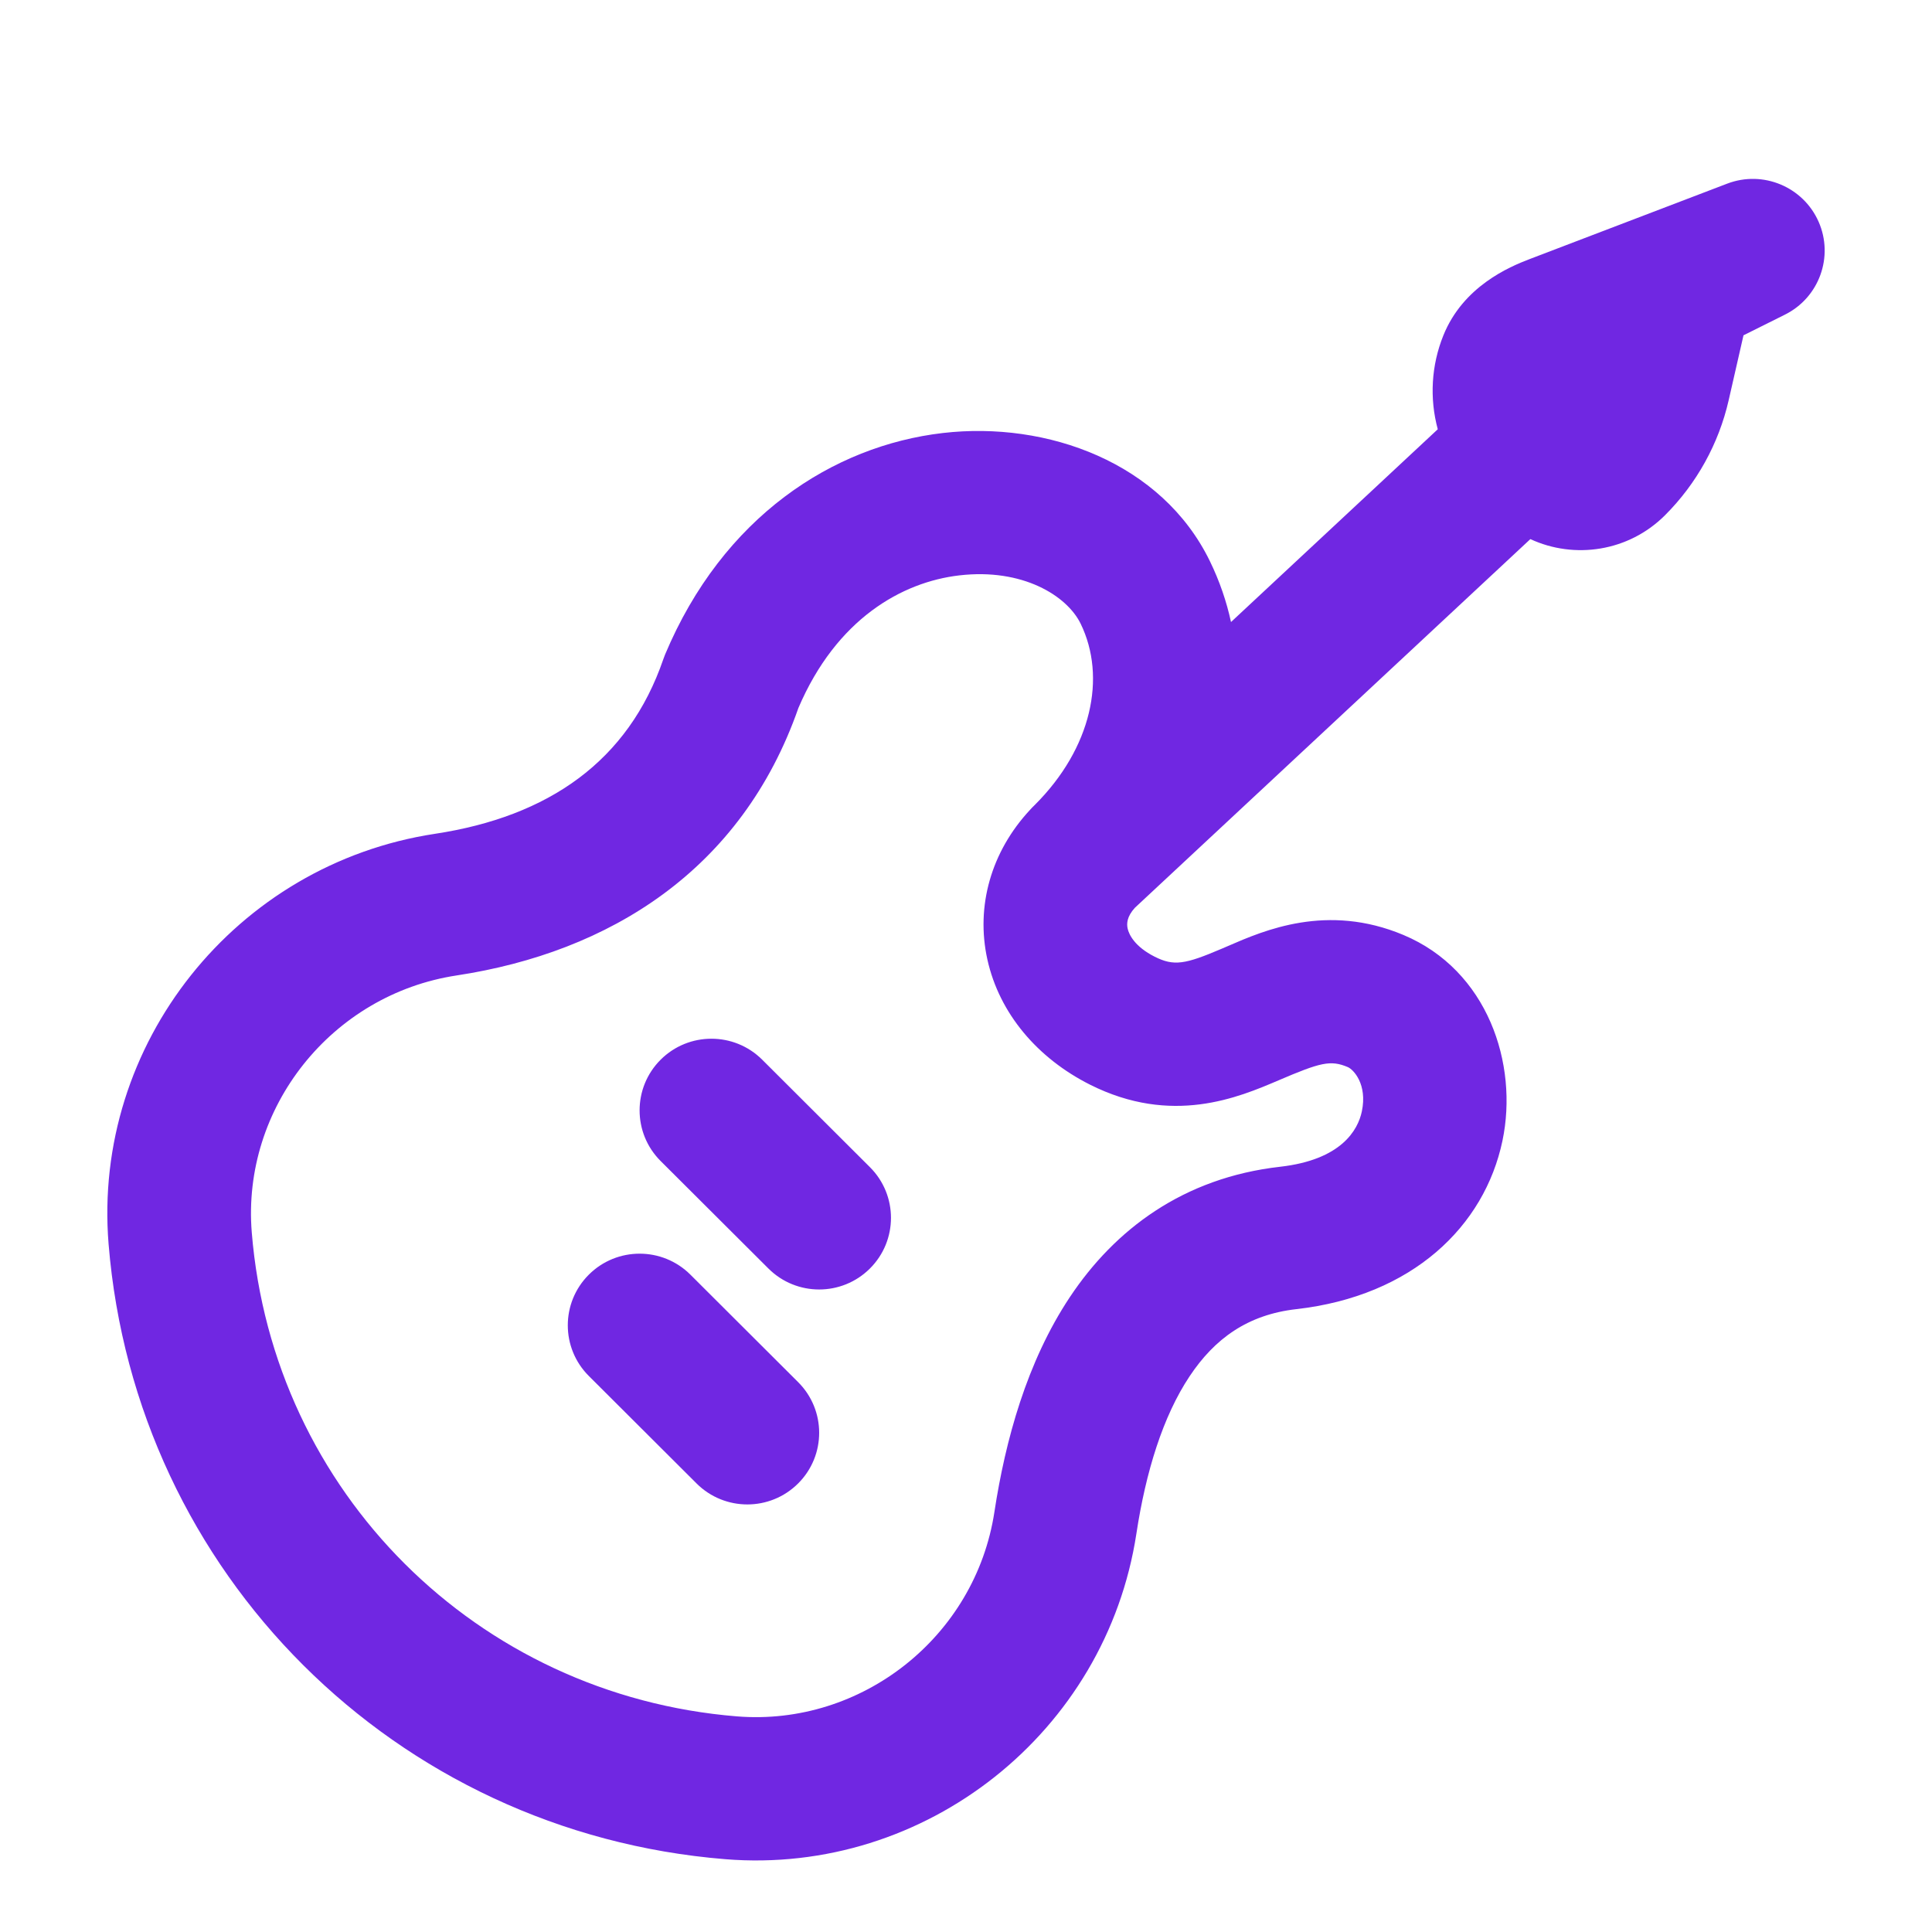 <svg width="54" height="54" viewBox="0 0 54 54" fill="none" xmlns="http://www.w3.org/2000/svg">
<path fill-rule="evenodd" clip-rule="evenodd" d="M49.89 8.794C50.847 8.317 51.261 7.174 50.83 6.196C50.398 5.219 49.274 4.751 48.275 5.133L42.755 7.241C42.183 7.459 40.897 8.003 40.343 9.374C40.005 10.209 39.952 11.133 40.186 11.998L34.407 17.386C34.283 16.814 34.089 16.244 33.816 15.683C32.475 12.93 29.271 11.764 26.351 12.103C23.282 12.46 20.205 14.443 18.588 18.297C18.571 18.338 18.555 18.38 18.541 18.422C17.562 21.278 15.329 22.823 12.159 23.305C6.593 24.15 2.579 29.178 3.035 34.771C3.786 43.977 11.042 51.216 20.269 51.965C25.875 52.42 30.916 48.415 31.763 42.863C32.026 41.139 32.502 39.59 33.25 38.467C33.951 37.414 34.873 36.745 36.234 36.591C39.479 36.223 41.493 34.272 41.994 31.885C42.445 29.735 41.58 27.119 39.225 26.132C37.093 25.238 35.332 26.003 34.322 26.442C34.263 26.467 34.206 26.492 34.152 26.515C33.122 26.955 32.813 27.011 32.272 26.739C31.724 26.463 31.556 26.127 31.518 25.954C31.488 25.819 31.494 25.621 31.721 25.372L42.774 15.068C44.007 15.639 45.519 15.418 46.536 14.403C47.421 13.519 48.039 12.404 48.317 11.186L48.731 9.372L49.89 8.794ZM28.897 22.524C28.86 22.559 28.826 22.595 28.792 22.633C27.704 23.8 27.268 25.326 27.597 26.816C27.933 28.336 29.006 29.581 30.465 30.316C32.755 31.467 34.616 30.674 35.733 30.197C36.906 29.695 37.188 29.622 37.67 29.825C37.83 29.892 38.223 30.306 38.064 31.064C37.955 31.584 37.492 32.417 35.781 32.611C33.067 32.919 31.158 34.37 29.905 36.251C28.699 38.063 28.099 40.263 27.794 42.26C27.262 45.748 24.084 48.256 20.595 47.973C13.328 47.383 7.628 41.697 7.037 34.447C6.753 30.965 9.267 27.796 12.763 27.264C17.03 26.616 20.732 24.324 22.316 19.787C23.381 17.296 25.212 16.268 26.815 16.082C28.58 15.877 29.822 16.648 30.205 17.434C30.931 18.926 30.515 20.909 28.926 22.495C28.916 22.504 28.907 22.514 28.897 22.524ZM21.304 29.619C20.52 28.837 19.249 28.837 18.465 29.619C17.681 30.401 17.681 31.669 18.465 32.451L21.477 35.455C22.26 36.237 23.531 36.237 24.315 35.455C25.099 34.673 25.099 33.405 24.315 32.623L21.304 29.619ZM22.308 38.631L19.297 35.627C18.513 34.845 17.242 34.845 16.458 35.627C15.674 36.409 15.674 37.677 16.458 38.459L19.469 41.463C20.253 42.245 21.524 42.245 22.308 41.463C23.092 40.681 23.092 39.413 22.308 38.631Z" fill="#7027E2"/>
</svg>
